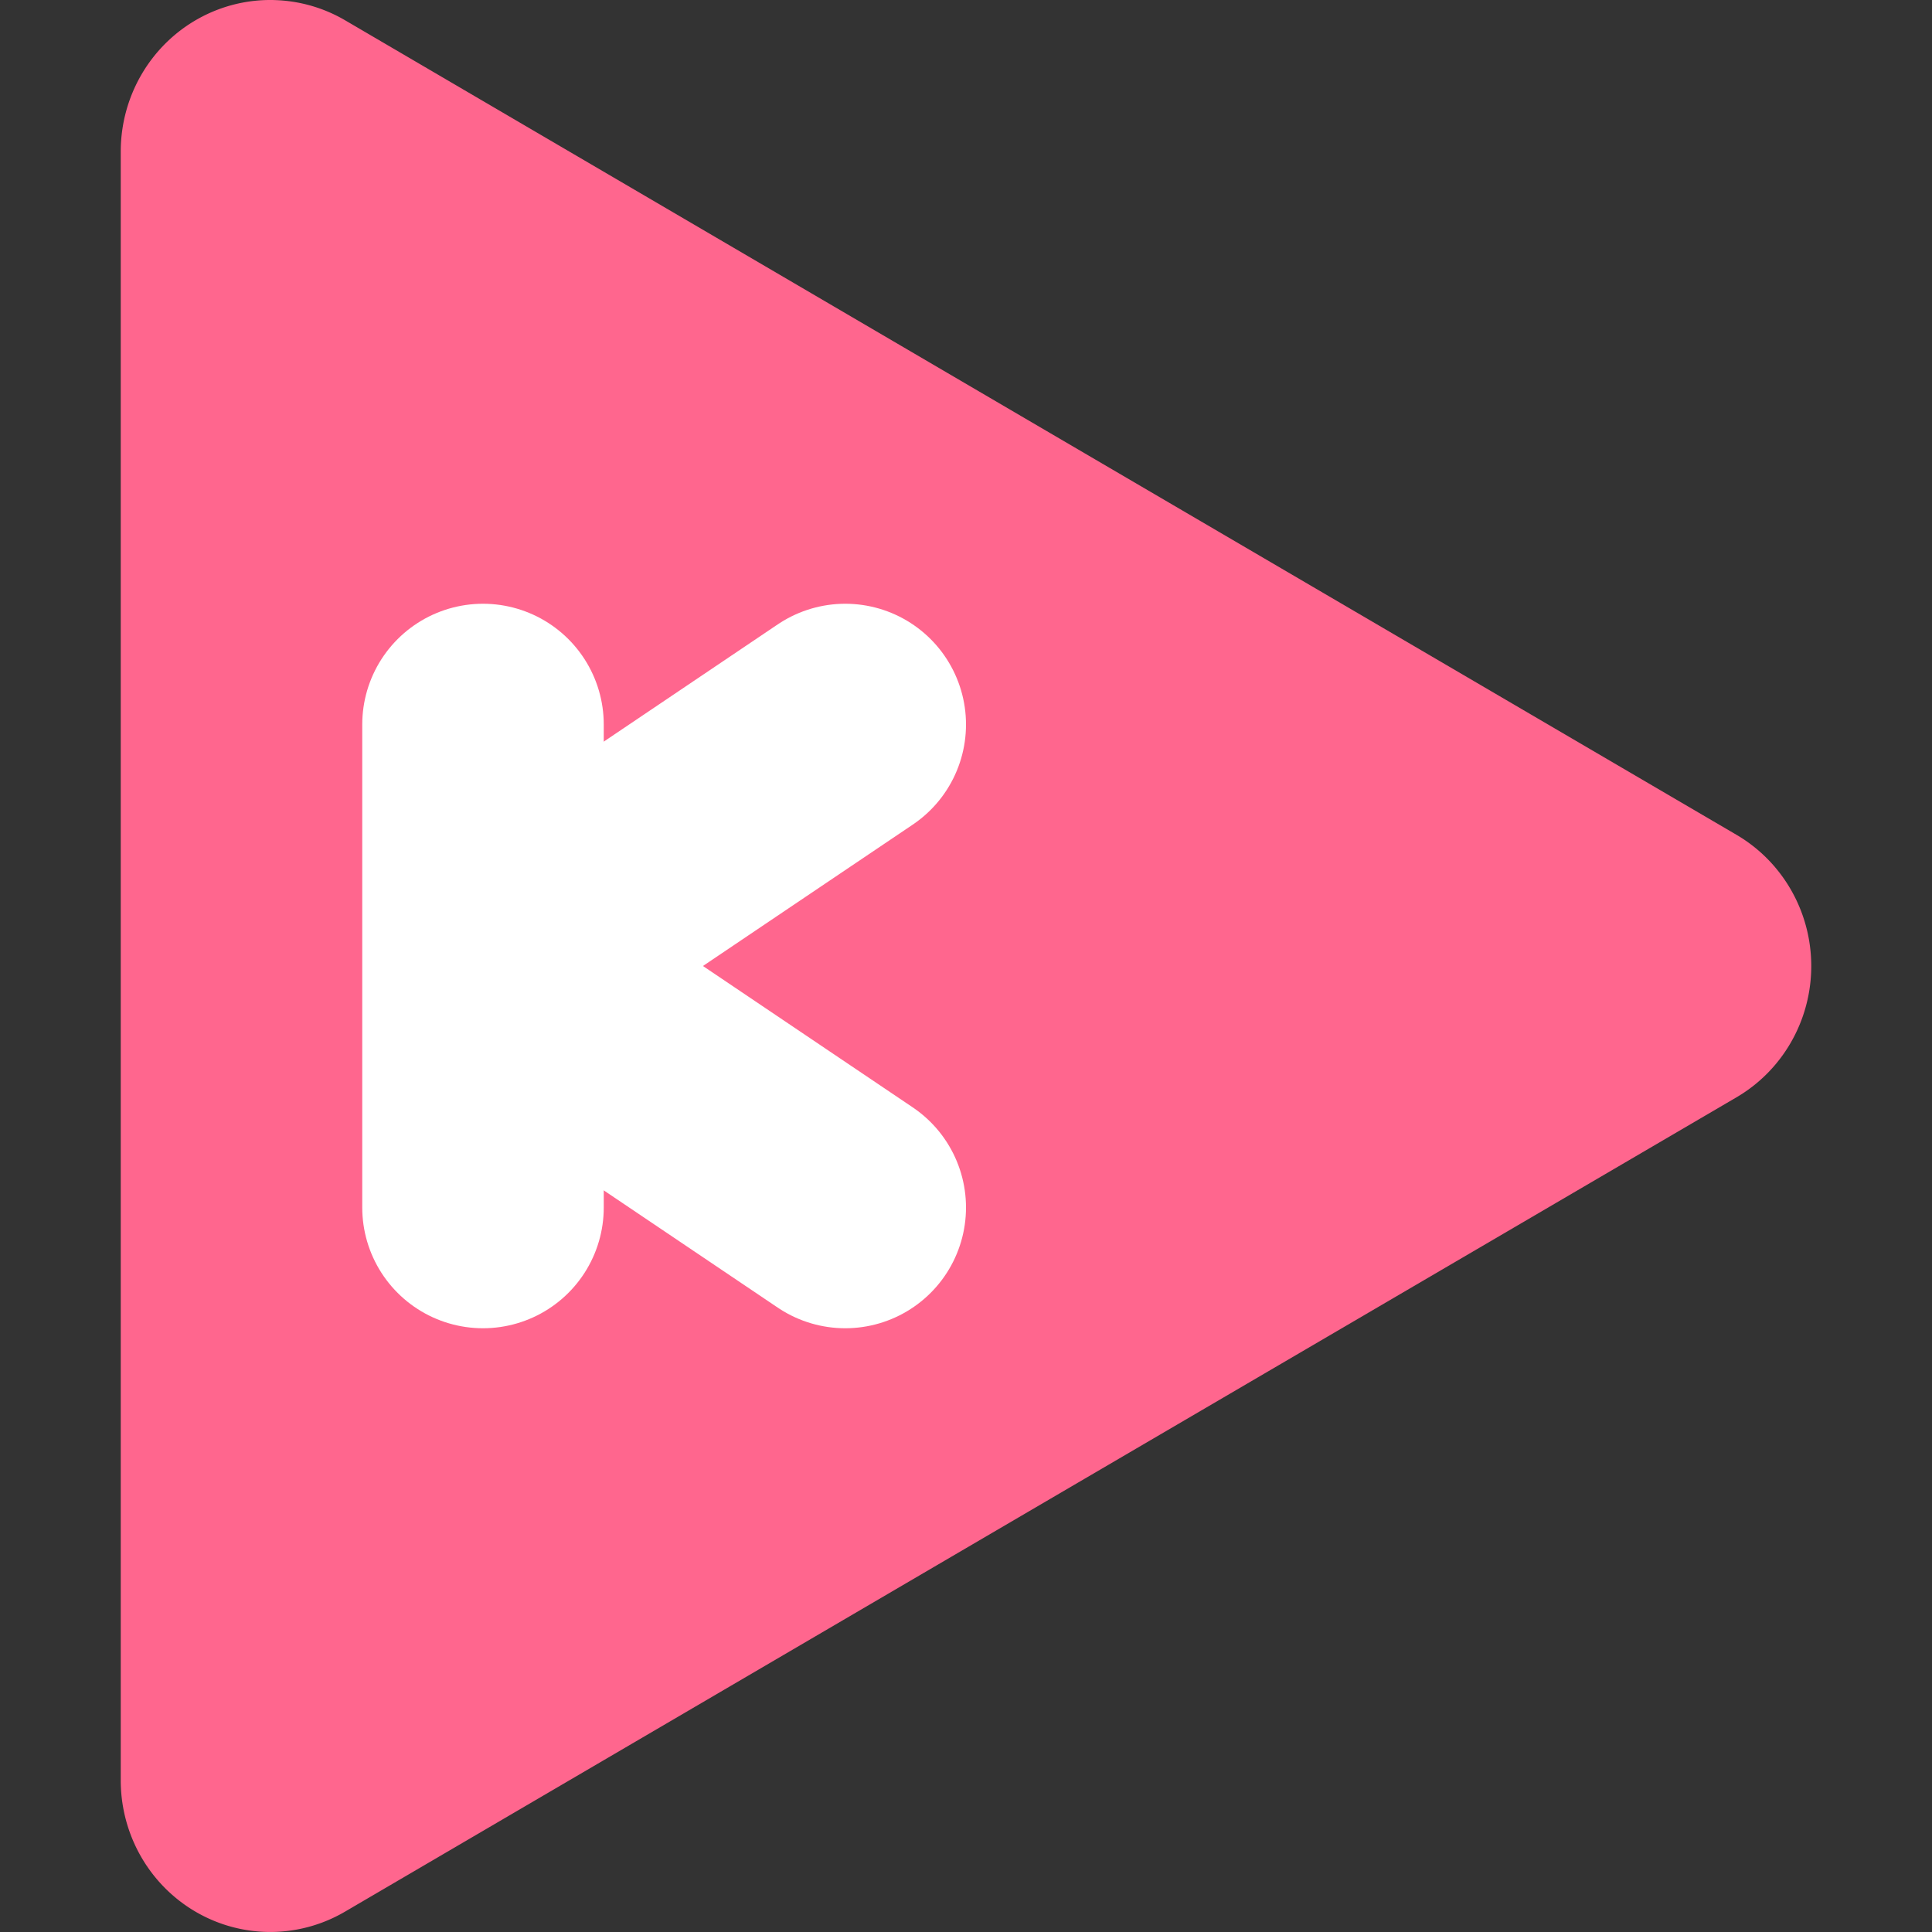 <svg xmlns="http://www.w3.org/2000/svg" width="16" height="16" version="1">
 <rect width="100%" height="100%" fill="#333333" stroke="none"/>
 <path style="fill:#ff668e" d="M 2.275,5.4878342e-4 A 1.238,1.255 0 0 0 1,1.255 v 13.489 a 1.238,1.255 0 0 0 1.858,1.087 L 8.619,12.459 14.38,9.088 a 1.238,1.255 0 0 0 0,-2.175 L 8.619,3.541 2.858,0.168 A 1.238,1.255 0 0 0 2.275,7.4878466e-4 Z"/>
 <path style="fill:none;stroke:#ffffff;stroke-width:2;stroke-linecap:round" d="M 4,10 V 6"/>
 <path style="fill:none;stroke:#ffffff;stroke-width:2;stroke-linecap:round" d="M 7,6 4.032,8"/>
 <path style="fill:none;stroke:#ffffff;stroke-width:2;stroke-linecap:round" d="M 7,10 4.032,8"/>
</svg>
